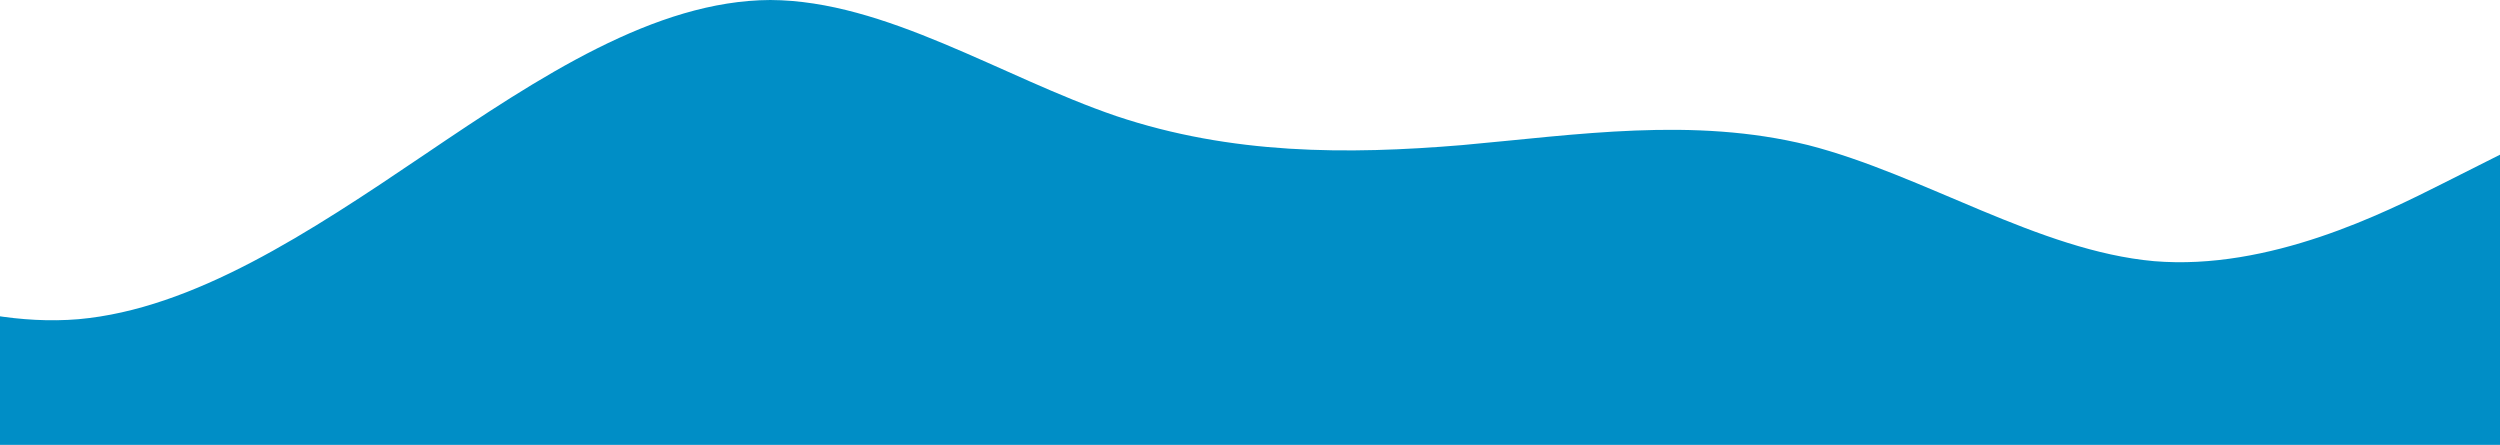 <?xml version="1.0" encoding="UTF-8"?> <svg xmlns="http://www.w3.org/2000/svg" width="1860" height="331" viewBox="0 0 1860 331" fill="none"><path d="M-199 158.281L-156.104 179.871C-113.208 201.461 -27.417 244.64 58.375 237.489C144.167 229.797 229.958 173.124 315.75 115.101C401.542 57.078 487.333 0.405 573.125 0C658.917 0.405 744.708 57.078 830.5 86.36C916.292 115.101 1002.08 115.101 1087.87 107.949C1173.67 100.258 1259.46 86.764 1345.25 107.949C1431.04 129.944 1516.83 186.618 1602.62 194.309C1688.42 201.461 1774.21 158.281 1817.1 136.691L1860 115.101V331H1817.1C1774.21 331 1688.42 331 1602.62 331C1516.83 331 1431.04 331 1345.25 331C1259.46 331 1173.67 331 1087.87 331C1002.08 331 916.292 331 830.5 331C744.708 331 658.917 331 573.125 331C487.333 331 401.542 331 315.75 331C229.958 331 144.167 331 58.375 331C-27.417 331 -113.208 331 -156.104 331H-199V158.281Z" fill="#008EC6"></path></svg> 